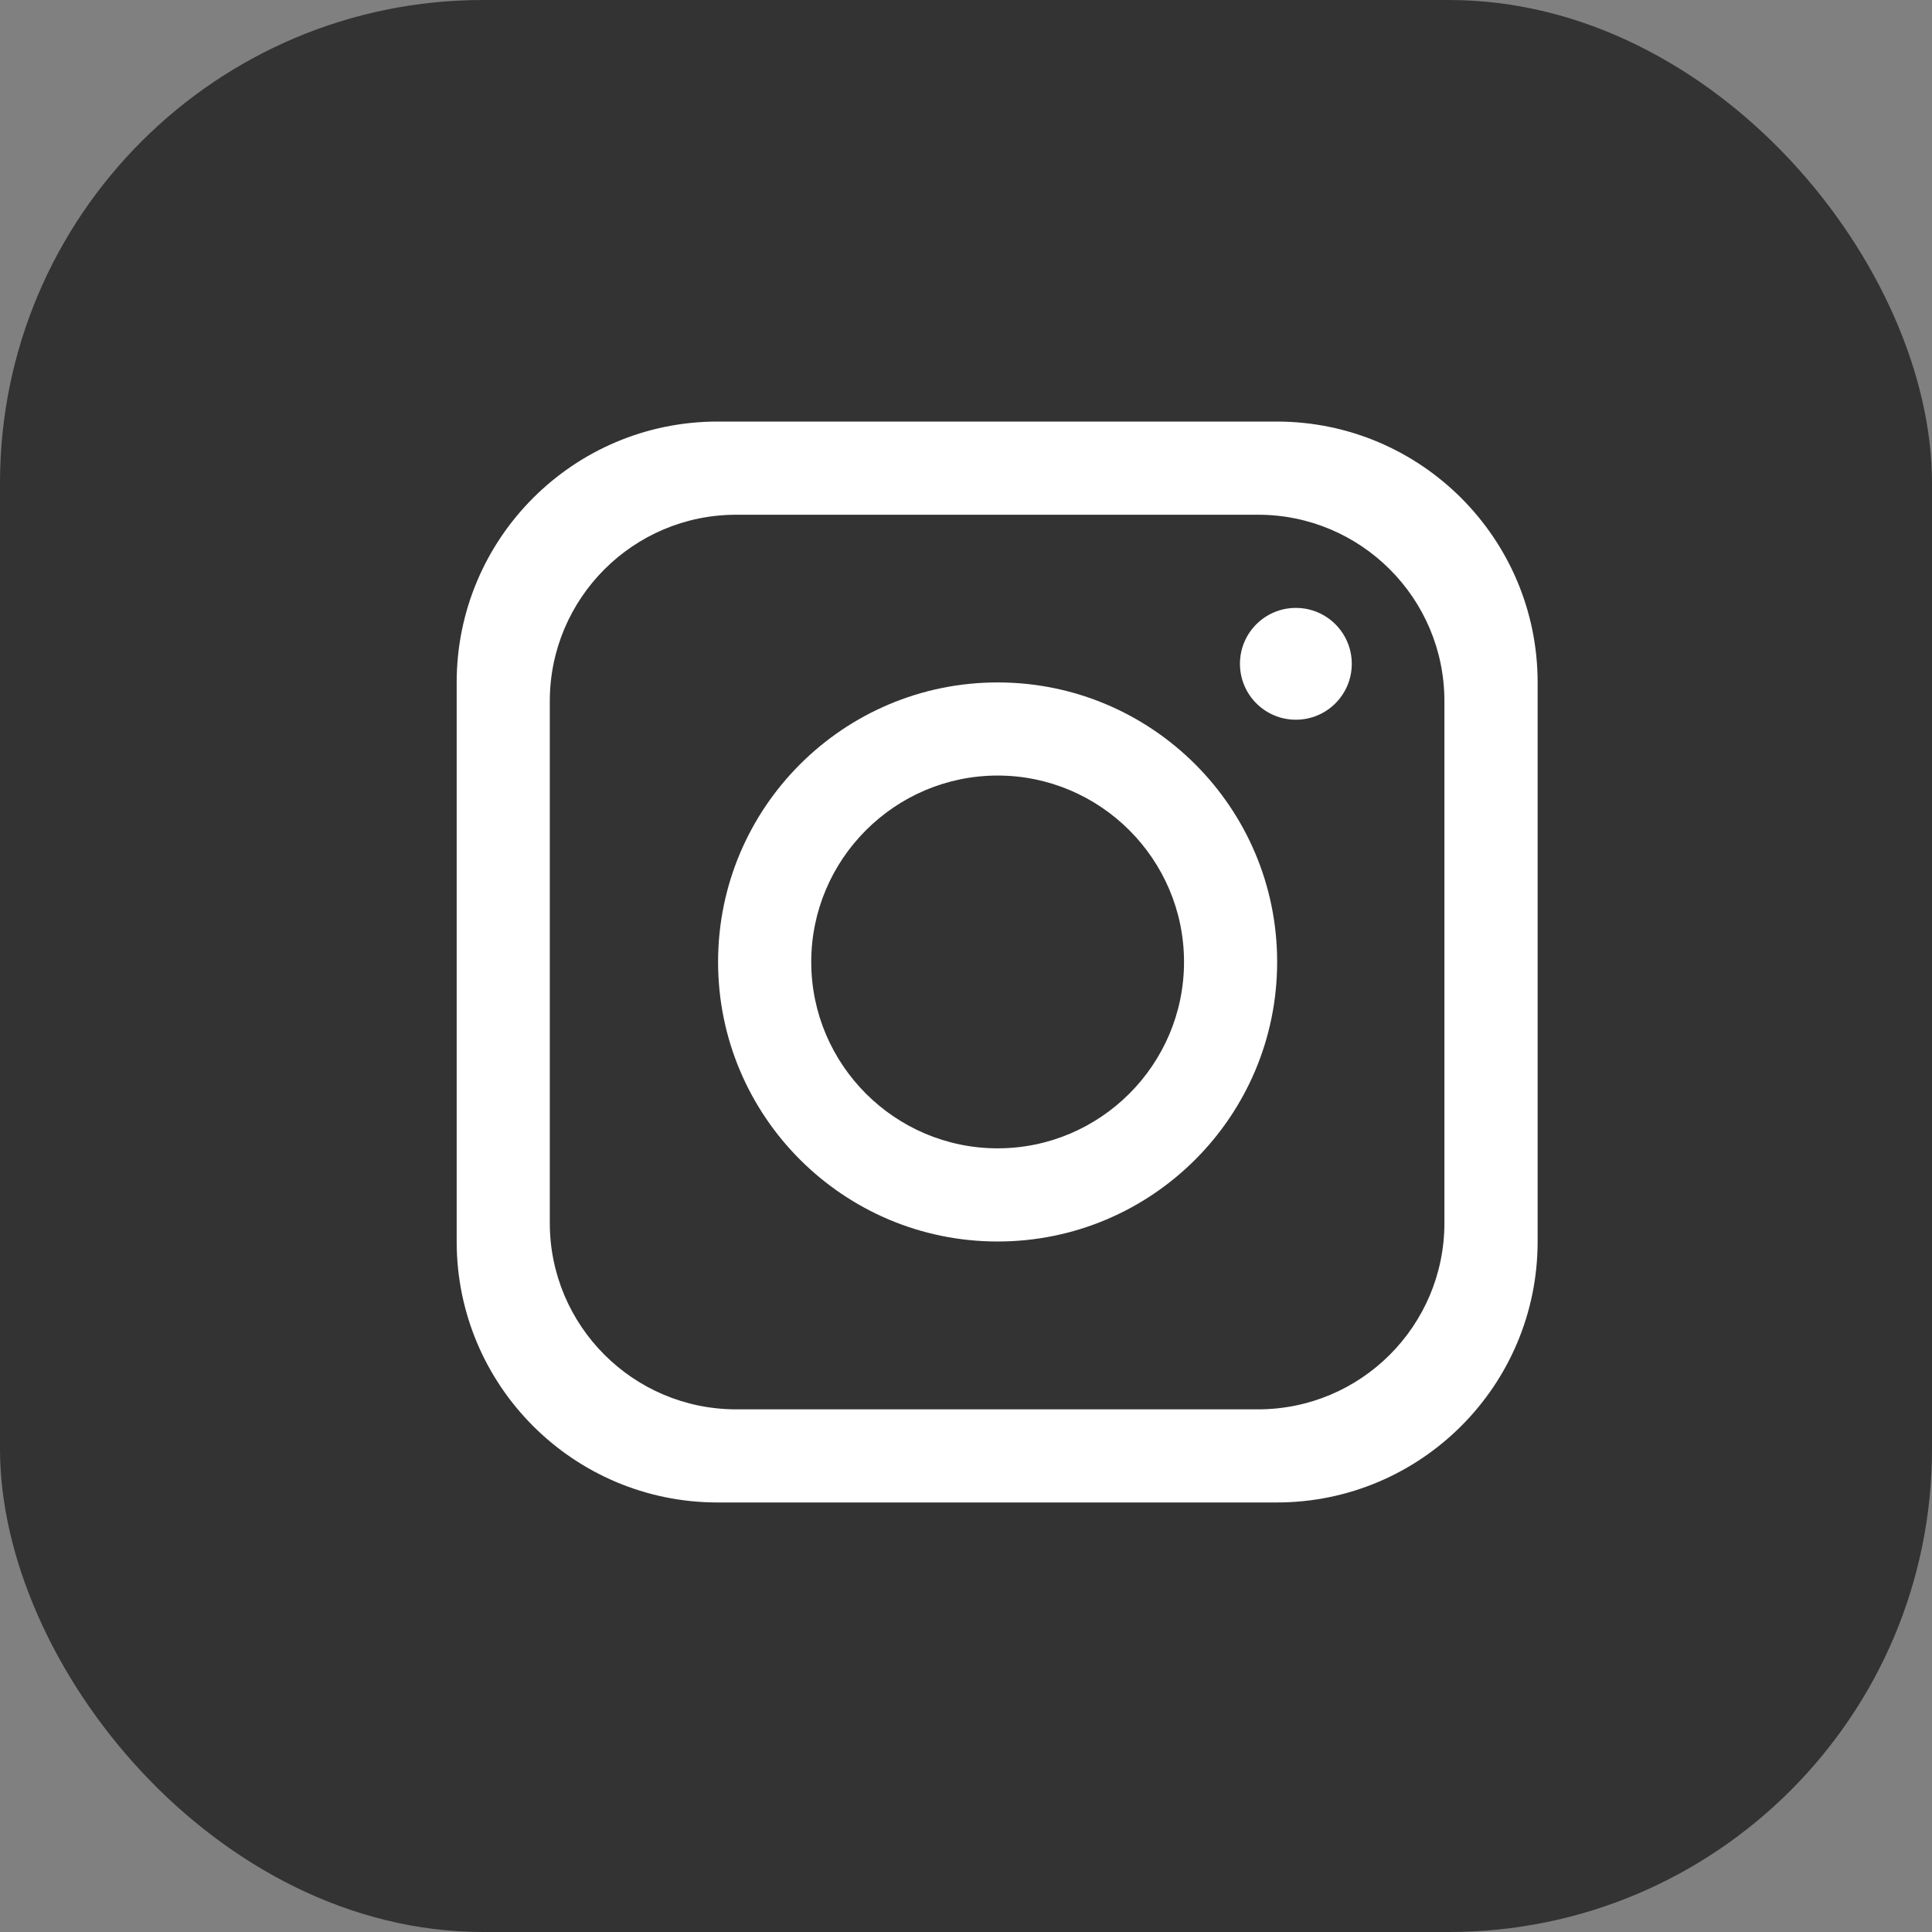<svg width="40" height="40" viewBox="0 0 40 40" fill="none" xmlns="http://www.w3.org/2000/svg">
<rect x="0" y="0" width="40" height="40" fill="#808080" stroke="none"/>
<rect width="40" height="40" rx="10" fill="#333333"/>
<path d="M26.433 8.728H14.857C11.874 8.728 9.455 11.147 9.455 14.129V25.705C9.455 28.688 11.874 31.107 14.857 31.107H26.433C29.416 31.107 31.835 28.688 31.835 25.705V14.129C31.835 11.147 29.415 8.728 26.433 8.728ZM29.905 25.32C29.905 27.45 28.177 29.179 26.046 29.179H15.242C13.112 29.179 11.383 27.45 11.383 25.32V14.516C11.383 12.386 13.112 10.657 15.242 10.657H26.046C28.177 10.657 29.905 12.386 29.905 14.516V25.32Z" fill="white"/>
<path d="M20.655 14.129C17.46 14.129 14.867 16.722 14.867 19.916C14.867 23.111 17.46 25.704 20.655 25.704C23.849 25.704 26.442 23.111 26.442 19.916C26.443 16.722 23.85 14.129 20.655 14.129ZM20.655 23.775C18.529 23.775 16.796 22.042 16.796 19.916C16.796 17.79 18.529 16.057 20.655 16.057C22.781 16.057 24.514 17.79 24.514 19.916C24.514 22.042 22.781 23.775 20.655 23.775Z" fill="white"/>
<path d="M26.829 14.901C27.469 14.901 27.987 14.383 27.987 13.743C27.987 13.104 27.469 12.586 26.829 12.586C26.19 12.586 25.672 13.104 25.672 13.743C25.672 14.383 26.19 14.901 26.829 14.901Z" fill="white"/>
</svg>
